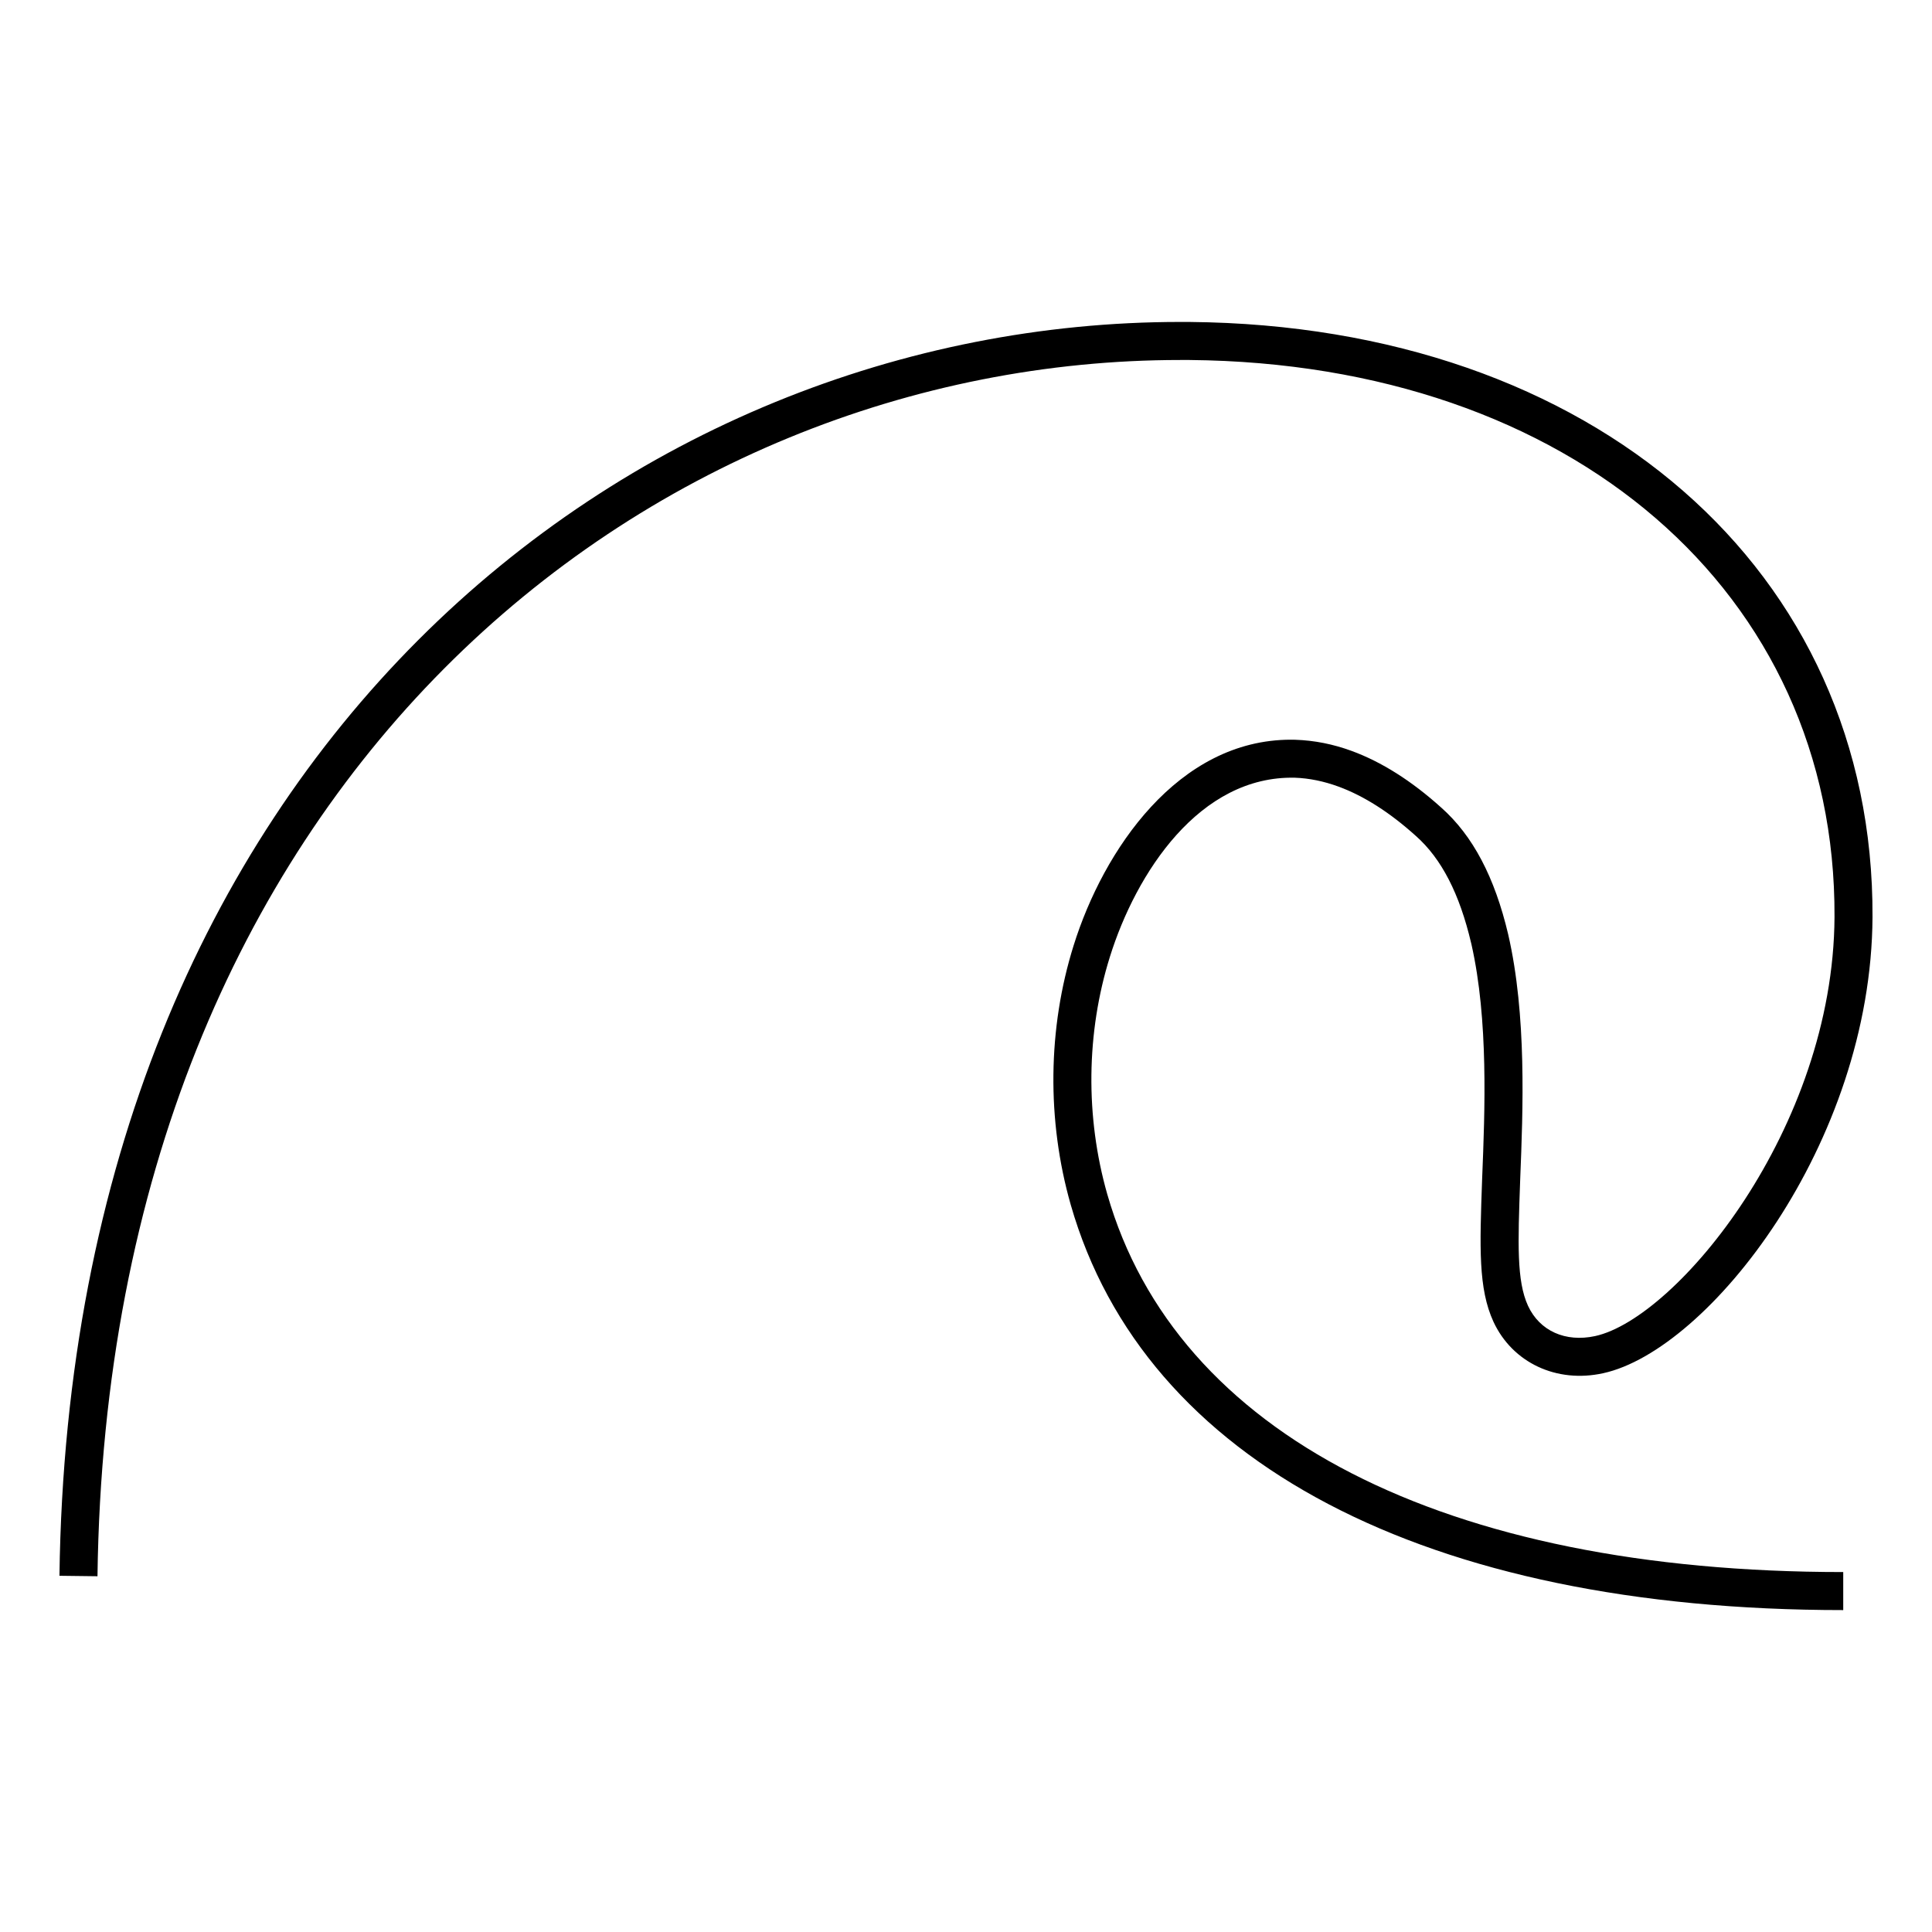<?xml version="1.0" encoding="UTF-8"?>
<!-- Uploaded to: ICON Repo, www.iconrepo.com, Generator: ICON Repo Mixer Tools -->
<svg fill="#000000" width="800px" height="800px" version="1.1" viewBox="144 144 512 512" xmlns="http://www.w3.org/2000/svg">
 <path d="m437.44 460.49c-5.848-20.488-5.598-42.844 0.695-62.93 6.961-22.273 23.754-48.055 49.051-47.457 3.758 0.137 7.633 0.926 11.504 2.344 6.734 2.465 13.637 6.863 20.555 13.109 6.766 6 11.551 15.289 14.629 28.395l0.082 0.336c4.516 19.992 3.551 44.094 2.84 61.742l-0.023 0.605c-0.641 17.992-1.027 28.859 3.012 37.648 5.047 10.867 16.738 16.355 29.094 13.629 27.844-6.086 71.039-60.734 71.355-120.86 0.434-91.895-73.953-156.75-180.94-157.73l-2.519-0.004c-145.43 0-294.14 114.13-297.02 332.28l10.078 0.125c2.785-211.61 146.46-322.32 286.94-322.32h2.481c101.04 0.922 171.31 61.617 170.91 147.6-0.297 56.219-41.891 106.36-63.434 111.07-7.883 1.703-14.695-1.355-17.789-8.012-3.039-6.606-2.68-16.566-2.09-33.066l0.02-0.586c0.734-18.297 1.742-43.352-3.18-64.758-3.578-15.203-9.383-26.203-17.723-33.605-7.856-7.09-15.859-12.156-23.82-15.062-4.867-1.777-9.773-2.769-14.922-2.941-0.379-0.012-0.754-0.016-1.137-0.016-29.895 0-49.672 29.234-57.57 54.531-6.879 21.941-7.148 46.34-0.766 68.711 19.562 68.27 94.176 107.42 204.72 107.42v-10.078c-105.71 0.004-176.8-36.488-195.03-100.11z"/>
</svg>